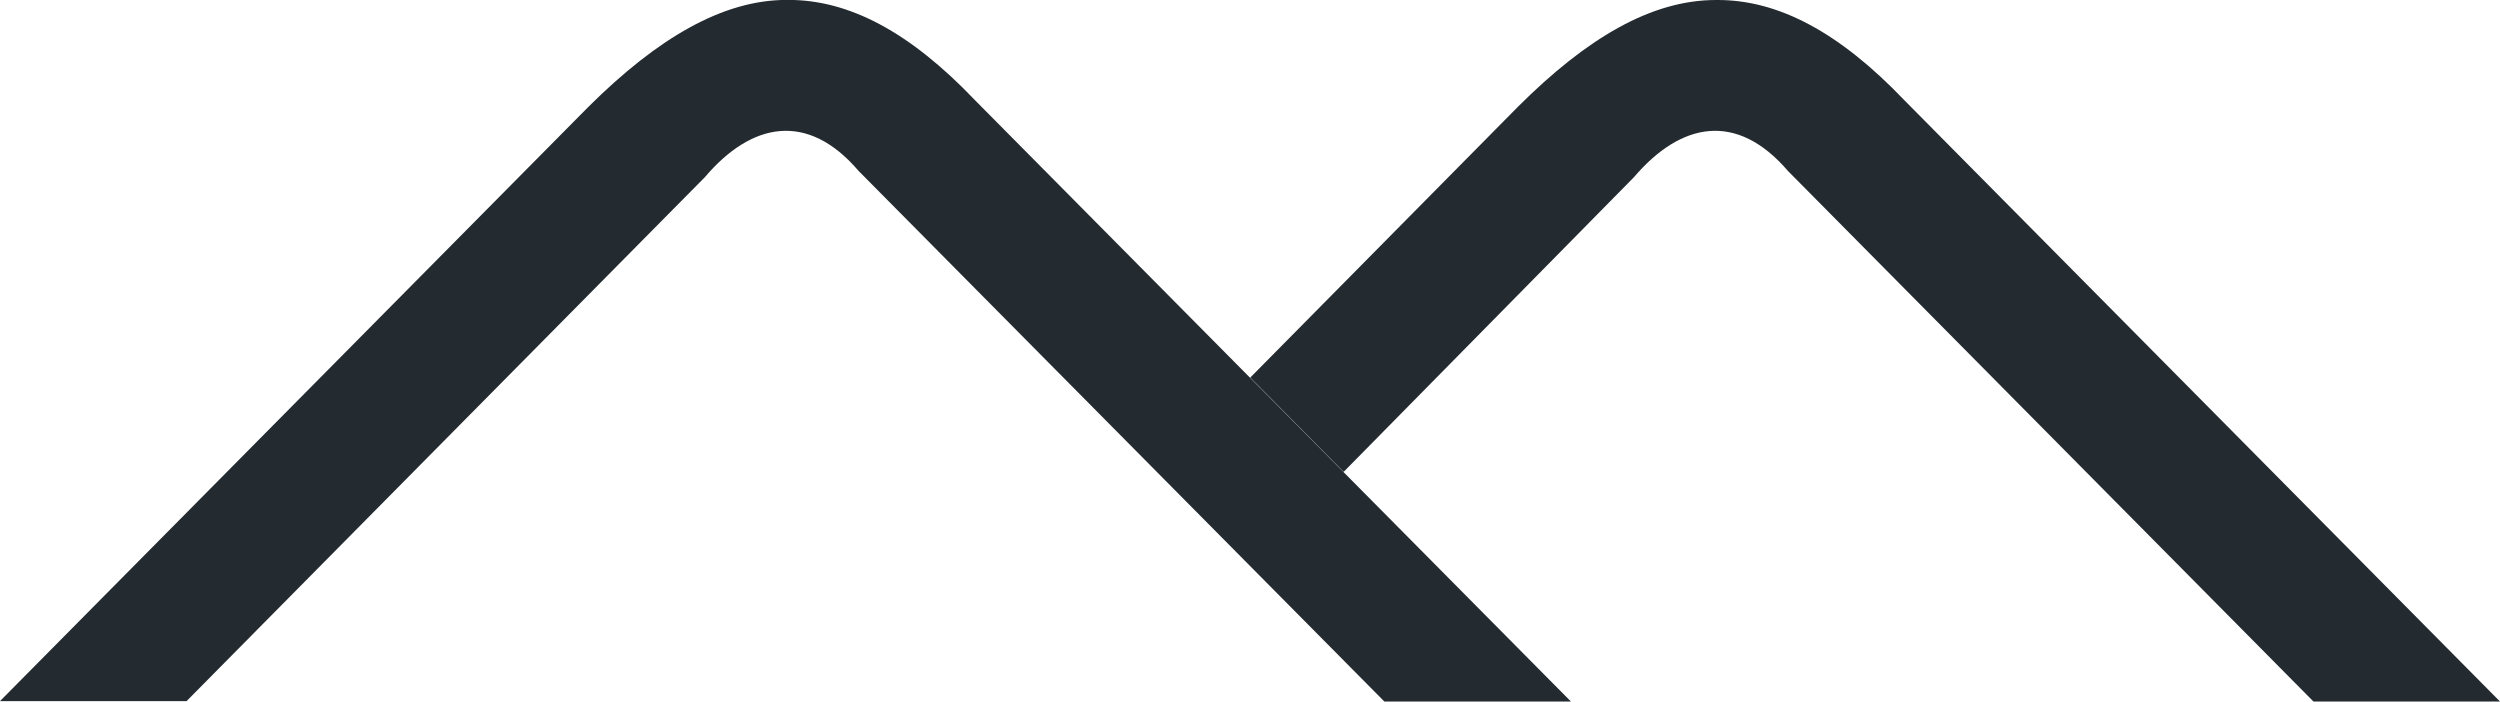<?xml version="1.0" encoding="UTF-8"?>
<svg xmlns="http://www.w3.org/2000/svg" width="89.092" height="25" viewBox="0 0 89.092 25">
  <path id="Union_9" data-name="Union 9" d="M8028.444,5759l-18.727-18.907c-1.825-2.125-3.812-1.743-5.489.222l-10.344,10.5-3.329-3.36,9.544-9.655c2.451-2.444,4.748-3.8,7.056-3.8h.064c2.148,0,4.322,1.137,6.651,3.577L8035.092,5759Zm-33.11,0-18.735-18.907c-1.816-2.125-3.812-1.743-5.481.222l-18.469,18.67H7946l20.979-21.188c2.462-2.444,4.781-3.8,7.056-3.8h.068c2.154,0,4.32,1.137,6.646,3.577L8001.983,5759Z" transform="translate(-7946 -5734)" fill="#242b30"></path>
</svg>
